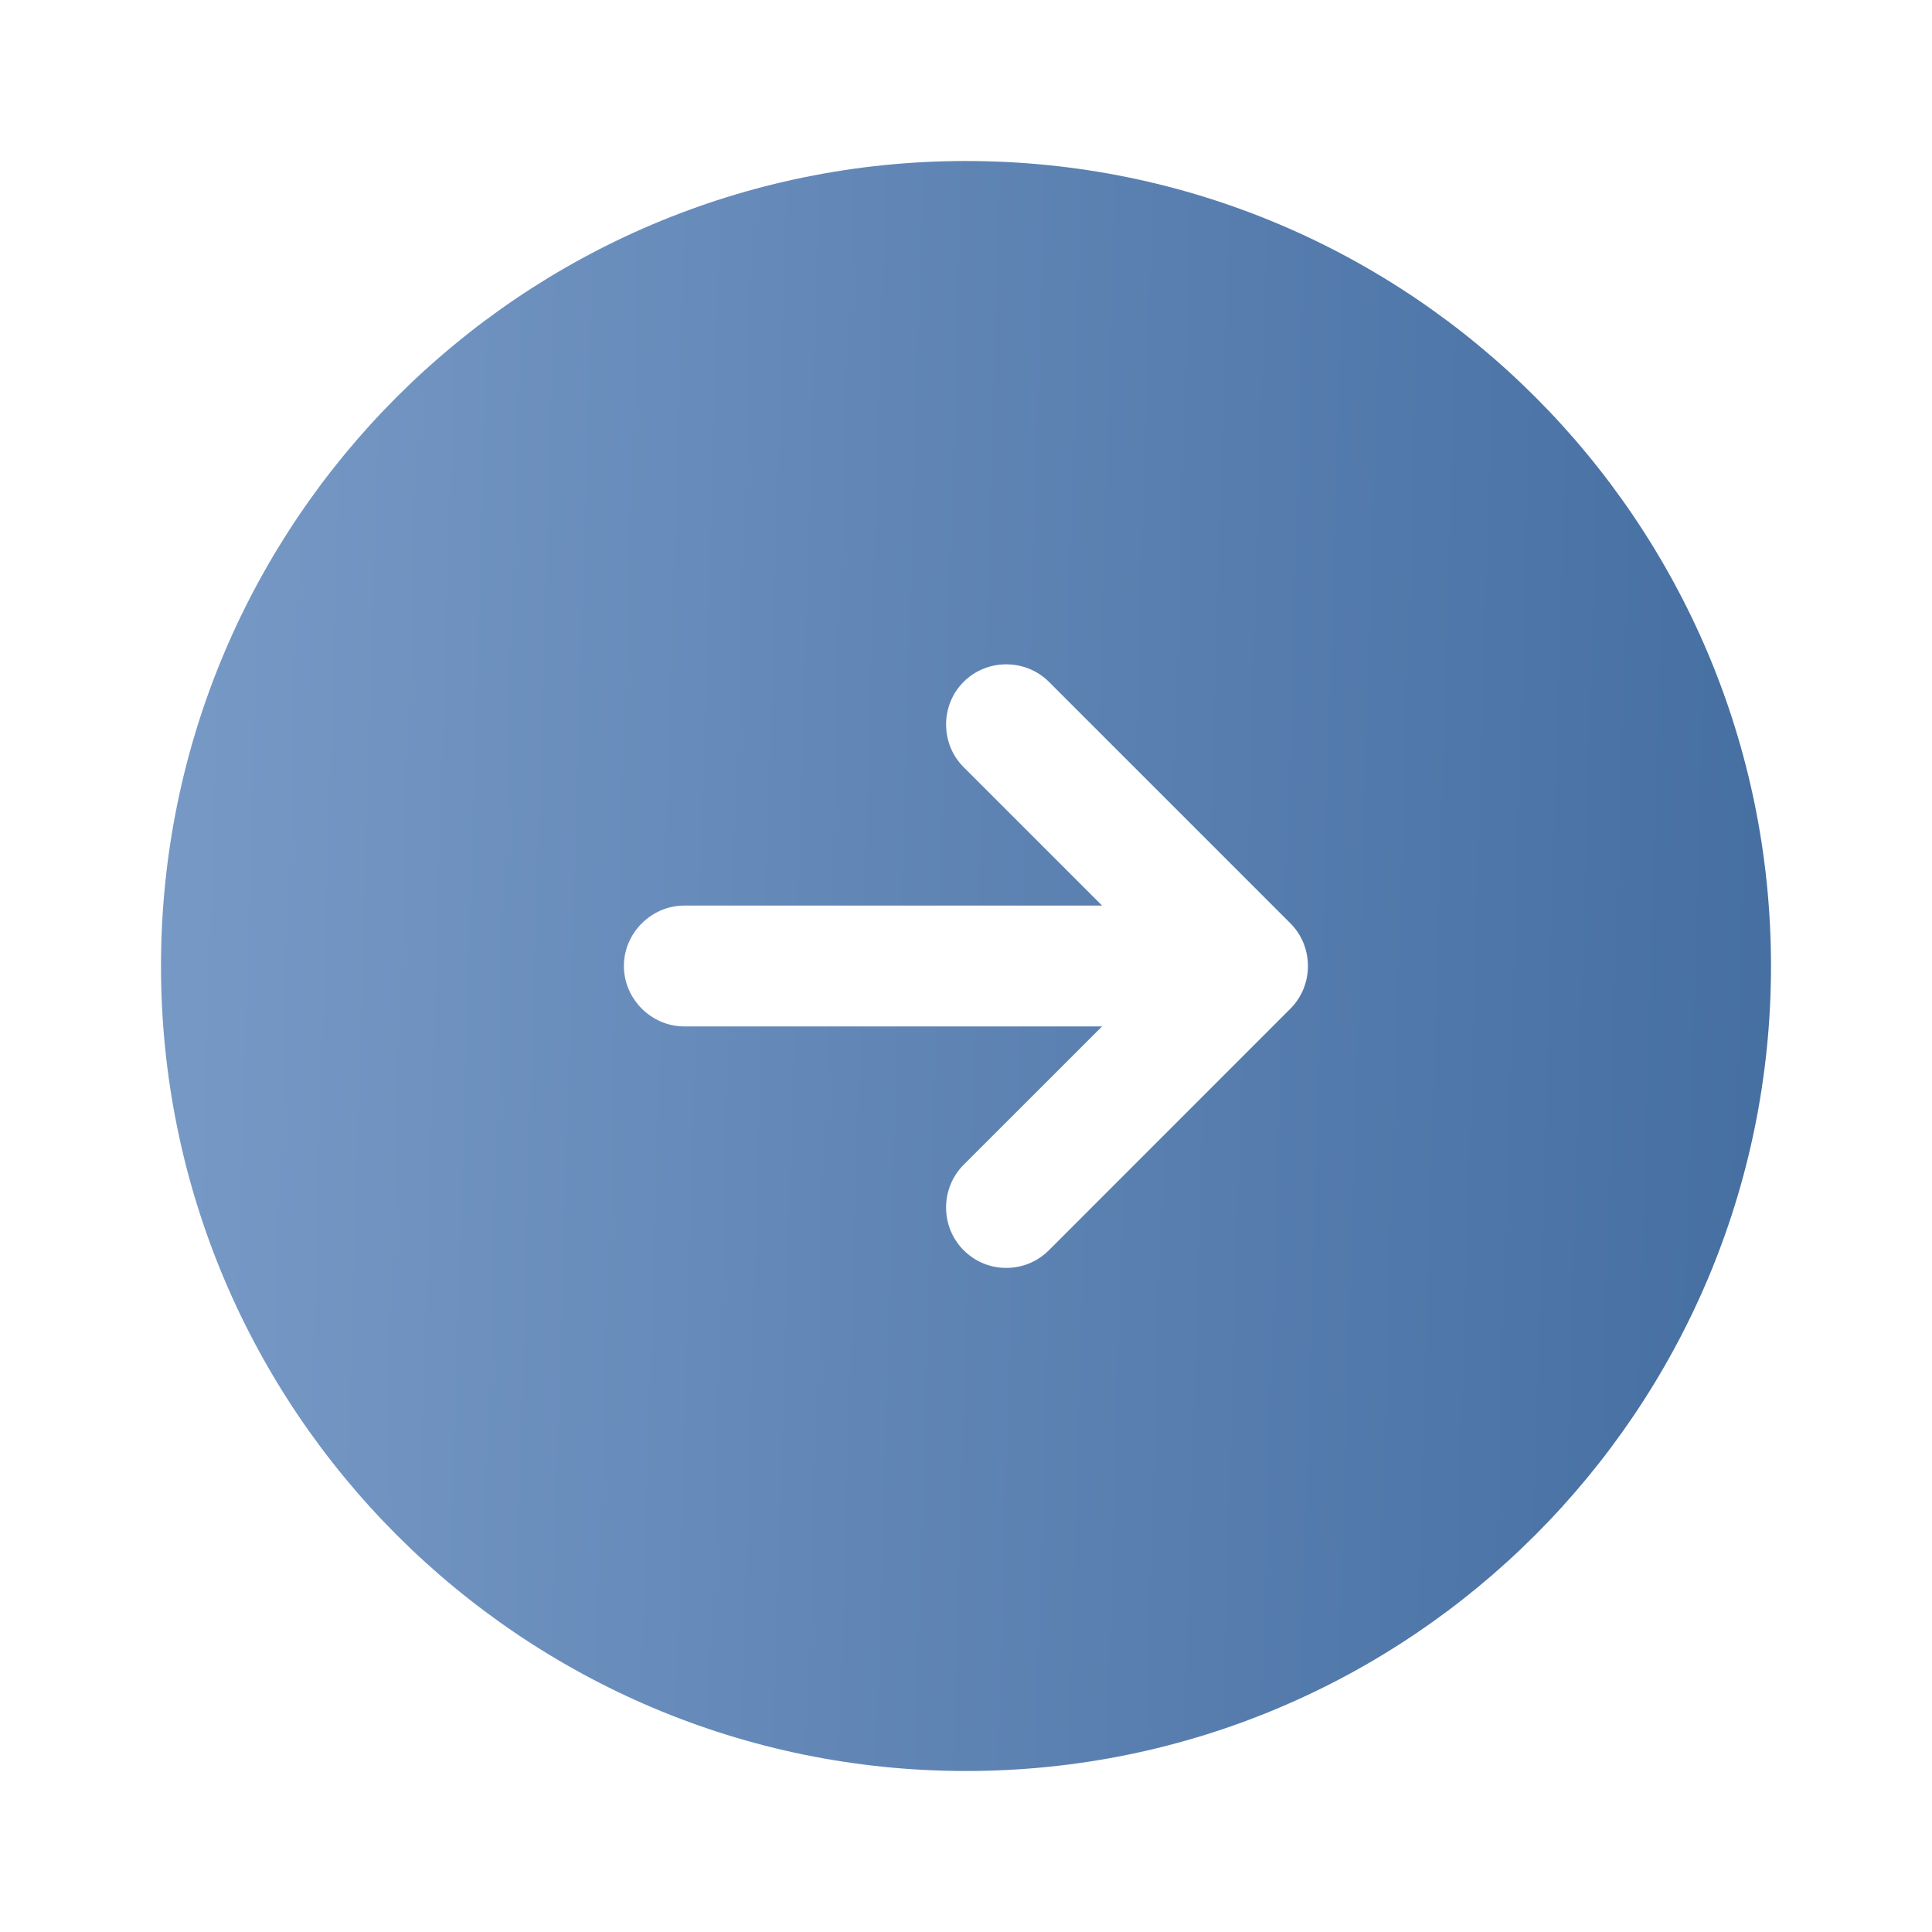 <svg width="30" height="30" viewBox="0 0 30 30" fill="none" xmlns="http://www.w3.org/2000/svg">
<path d="M15 2.5C8.1 2.5 2.5 8.1 2.5 15C2.5 21.9 8.1 27.5 15 27.5C21.9 27.5 27.5 21.9 27.5 15C27.5 8.1 21.9 2.5 15 2.5ZM20.038 15.662L16.288 19.413C16.1 19.6 15.863 19.688 15.625 19.688C15.387 19.688 15.15 19.6 14.963 19.413C14.6 19.05 14.6 18.45 14.963 18.087L17.113 15.938H10.625C10.113 15.938 9.688 15.512 9.688 15C9.688 14.488 10.113 14.062 10.625 14.062H17.113L14.963 11.912C14.6 11.55 14.6 10.95 14.963 10.588C15.325 10.225 15.925 10.225 16.288 10.588L20.038 14.338C20.4 14.7 20.4 15.3 20.038 15.662Z" fill="url(#paint0_linear_1487_591)"/>
<defs>
<linearGradient id="paint0_linear_1487_591" x1="3.155" y1="8.182" x2="27.546" y2="8.9" gradientUnits="userSpaceOnUse">
<stop stop-color="#7698C5"/>
<stop offset="1" stop-color="#466FA2"/>
</linearGradient>
</defs>
</svg>
